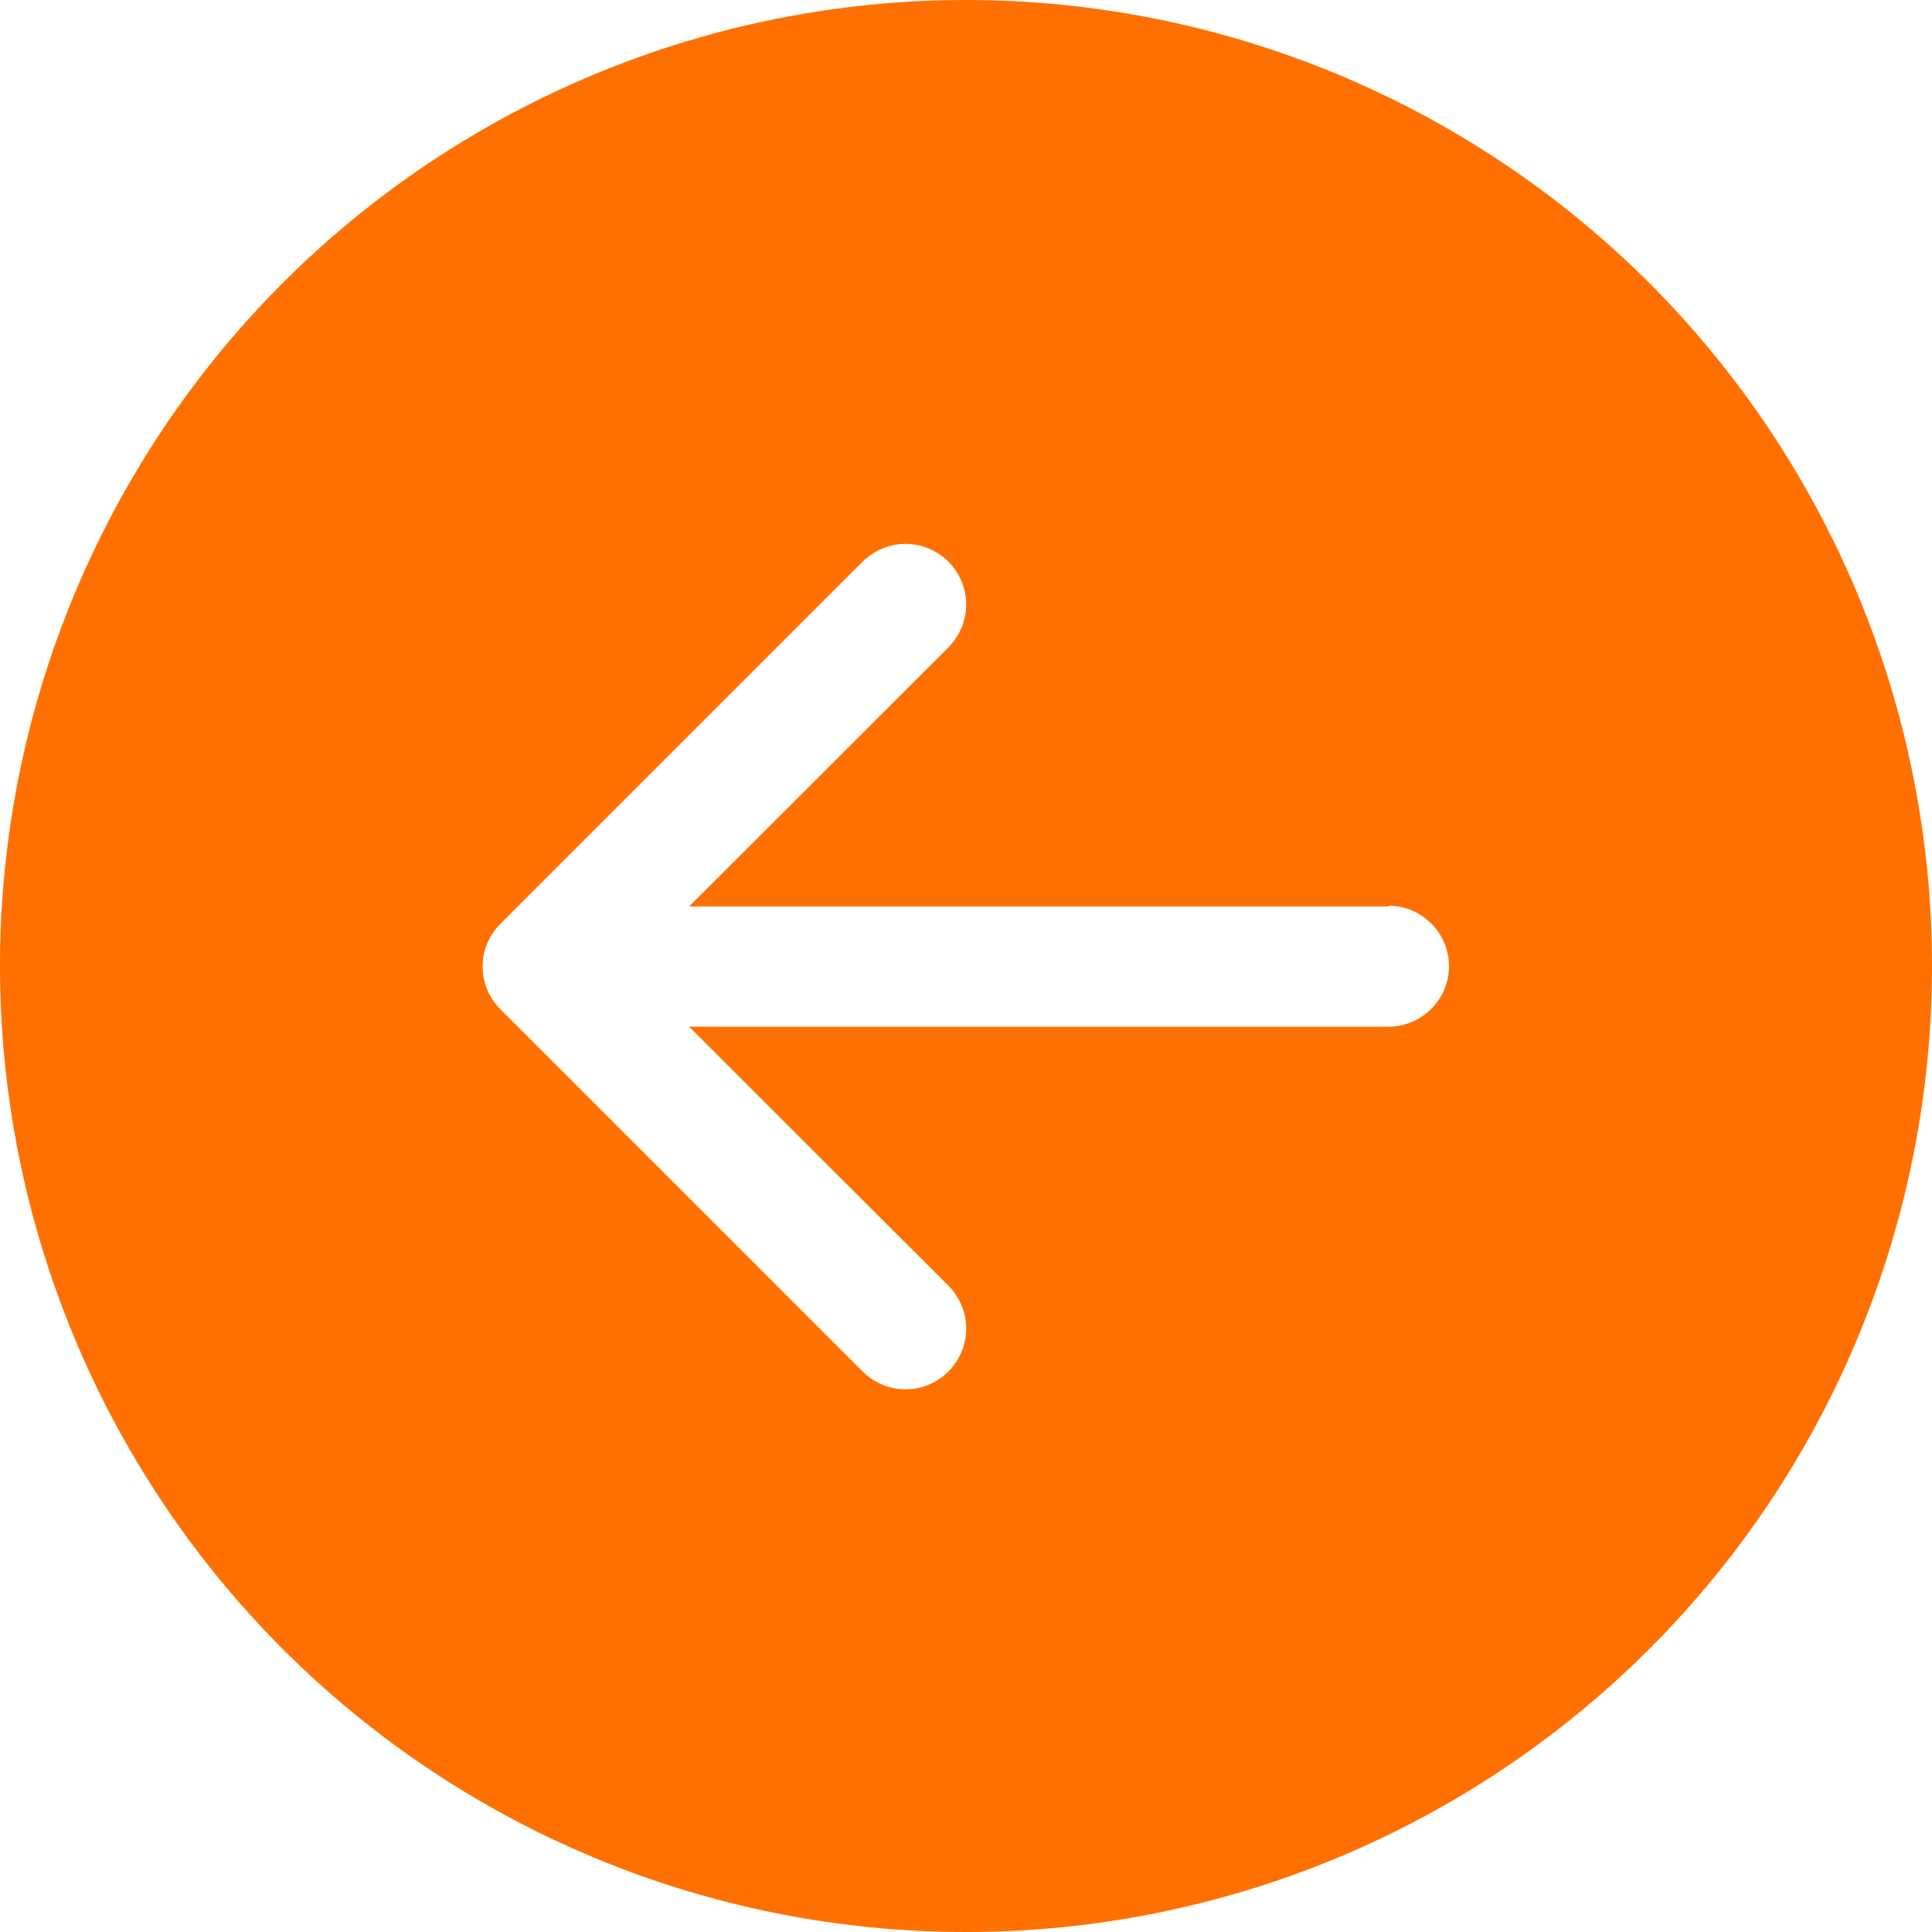 <?xml version="1.0" encoding="UTF-8"?> <svg xmlns="http://www.w3.org/2000/svg" xmlns:xlink="http://www.w3.org/1999/xlink" id="_лой_1" data-name="Слой 1" width="3.53cm" height="3.53cm" viewBox="0 0 100 100"><defs><style> .cls-1 { clip-path: url(#clippath); } .cls-2 { fill: #ff7000; } .cls-3 { fill: none; } </style><clipPath id="clippath"><rect class="cls-3" width="100" height="100"></rect></clipPath></defs><g class="cls-1"><path class="cls-2" d="M50,0C36.74,0,24.02,5.27,14.64,14.64,5.27,24.02,0,36.74,0,50s5.27,25.98,14.64,35.36c9.38,9.38,22.09,14.64,35.36,14.64s25.98-5.27,35.36-14.64c9.38-9.38,14.64-22.09,14.64-35.36s-5.27-25.98-14.64-35.36C75.98,5.27,63.26,0,50,0Zm21.87,46.88c.83,0,1.62,.33,2.21,.92,.59,.59,.92,1.38,.92,2.21s-.33,1.62-.92,2.21c-.59,.59-1.38,.92-2.21,.92H35.67l13.42,13.41c.29,.29,.52,.64,.68,1.02,.16,.38,.24,.79,.24,1.2s-.08,.82-.24,1.2c-.16,.38-.39,.72-.68,1.02-.29,.29-.64,.52-1.02,.68-.38,.16-.79,.24-1.2,.24s-.82-.08-1.2-.24c-.38-.16-.72-.39-1.02-.68l-18.75-18.75c-.29-.29-.52-.64-.68-1.01-.16-.38-.24-.79-.24-1.2s.08-.82,.24-1.2c.16-.38,.39-.72,.68-1.01l18.75-18.75c.29-.29,.64-.52,1.02-.68,.38-.16,.79-.24,1.2-.24s.82,.08,1.2,.24c.38,.16,.72,.39,1.02,.68,.29,.29,.52,.64,.68,1.02,.16,.38,.24,.79,.24,1.2s-.08,.82-.24,1.2c-.16,.38-.39,.72-.68,1.02l-13.42,13.41h36.21Z"></path></g></svg> 